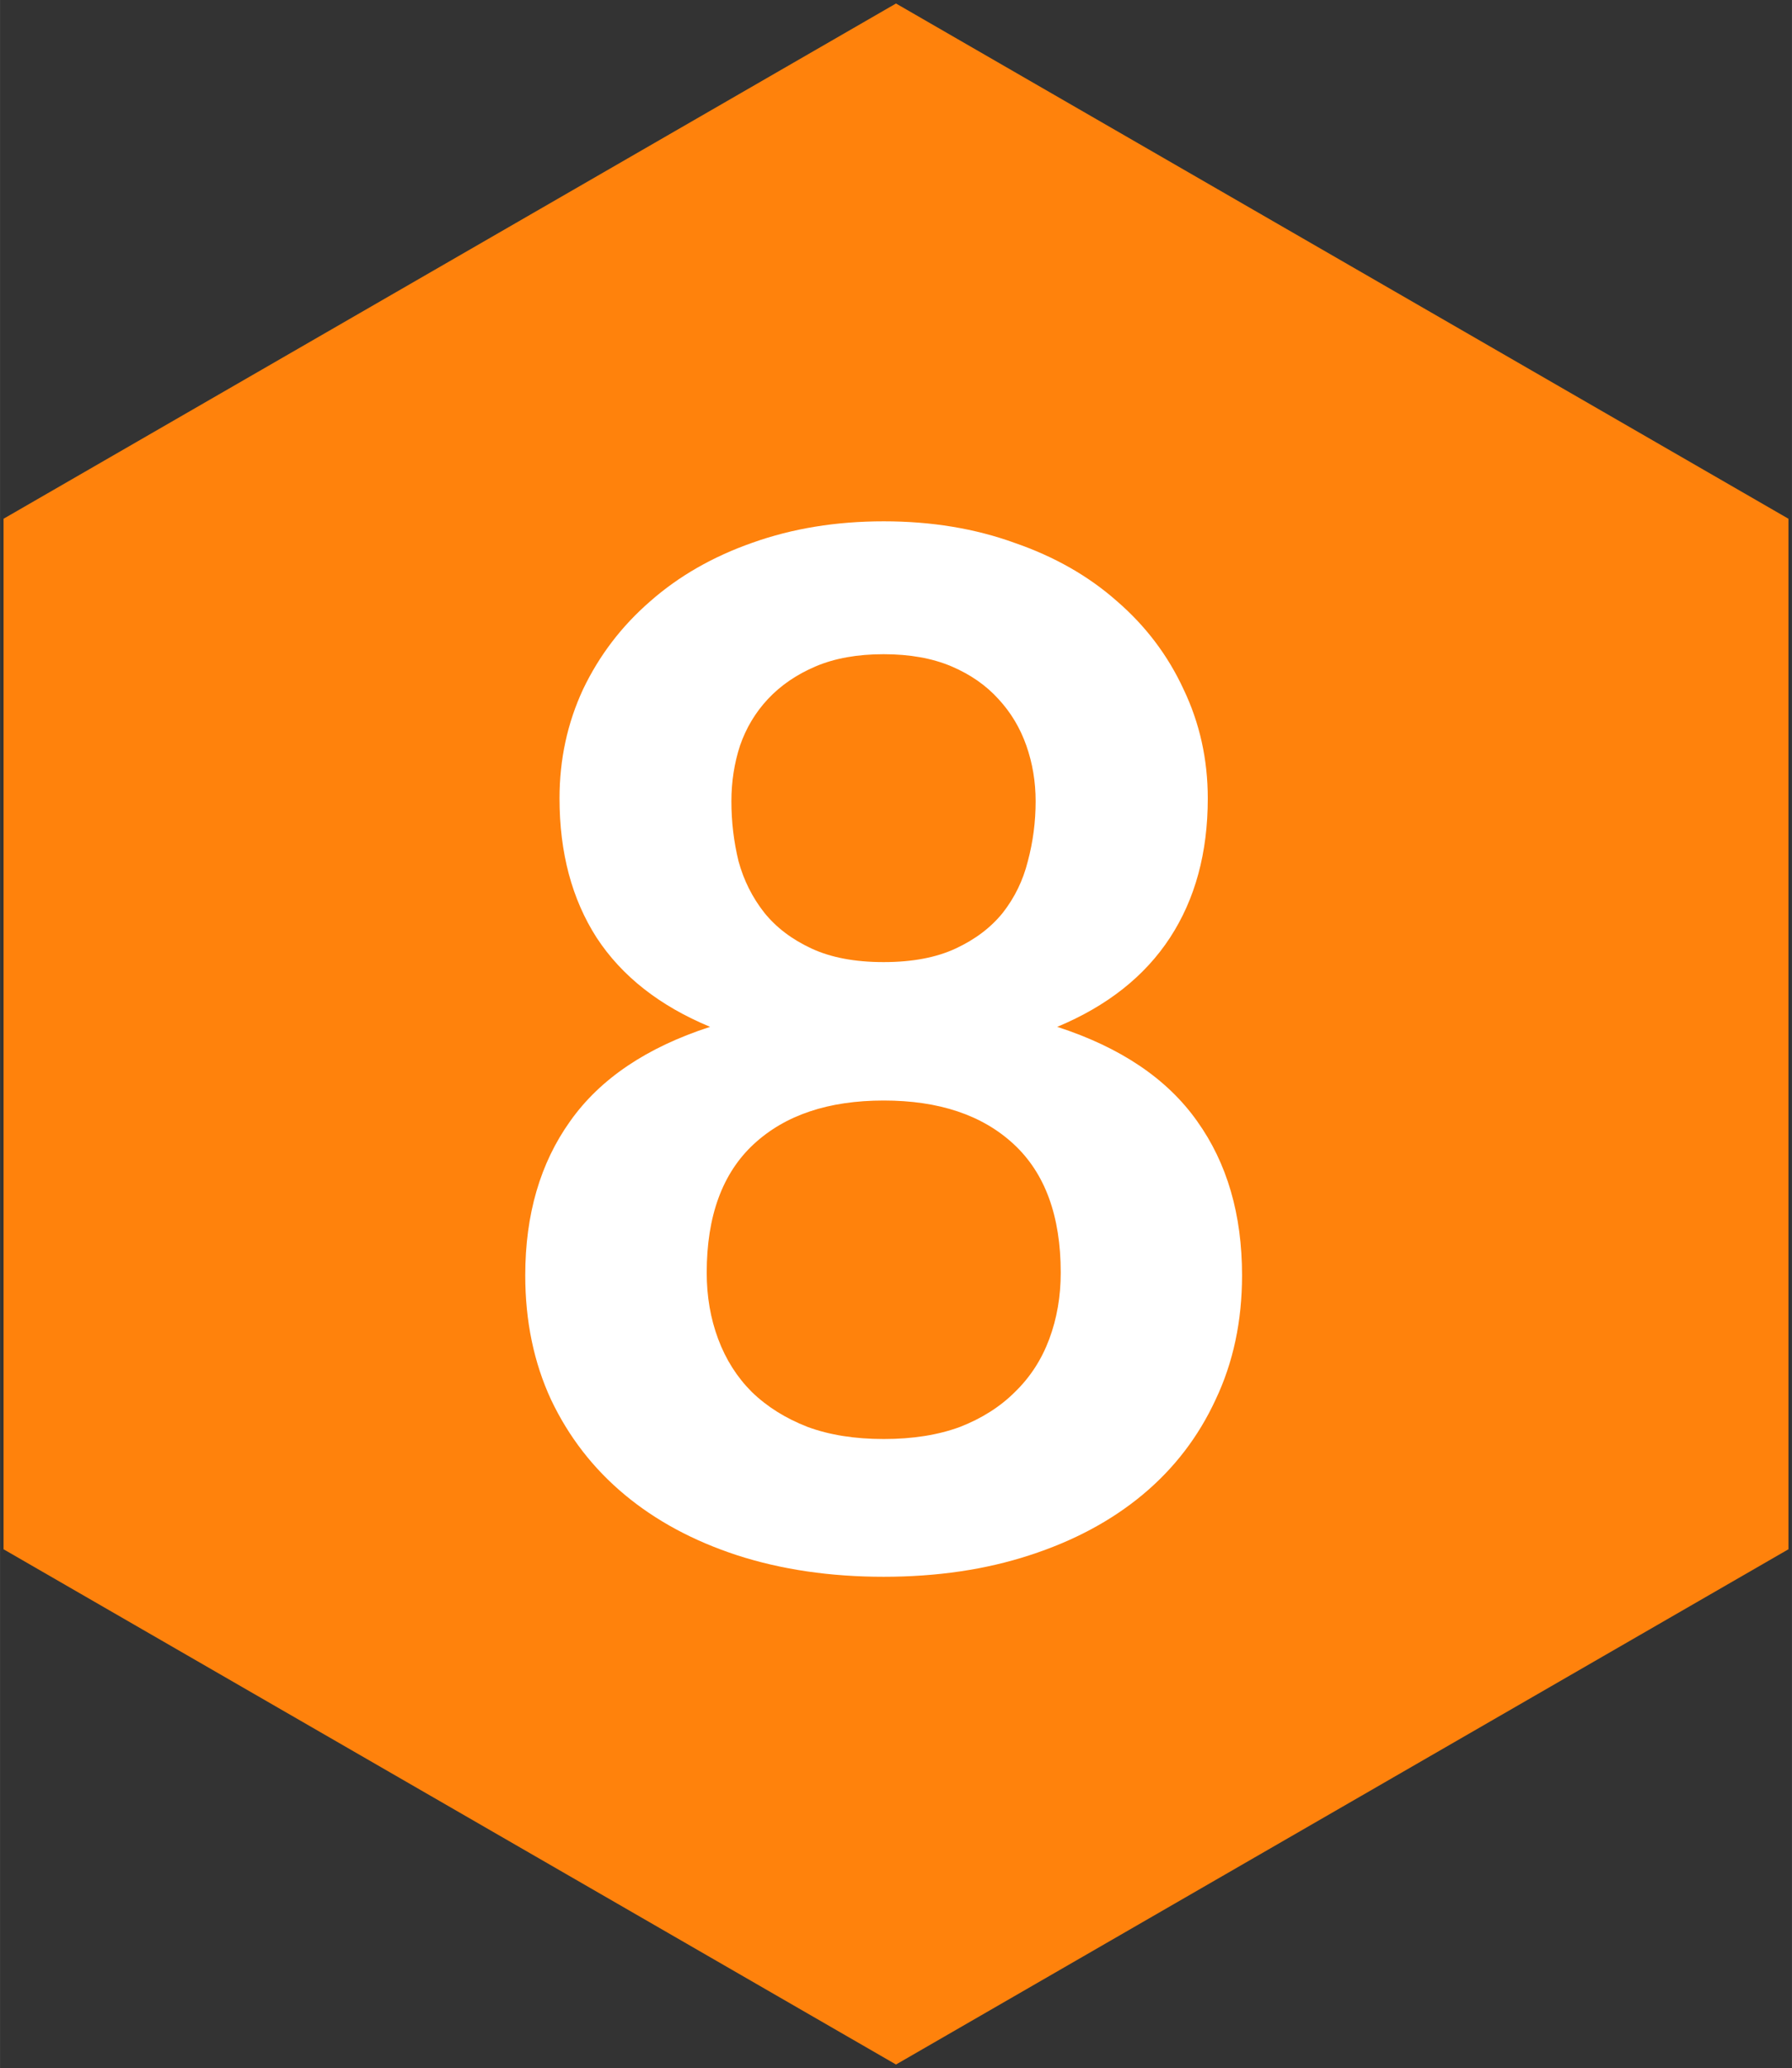 <?xml version="1.0" encoding="UTF-8"?> <svg xmlns="http://www.w3.org/2000/svg" width="50.2" height="57.935" viewBox="0 0 13.282 15.329"><rect x="0" y="0" width="13.282" height="15.329" fill="#333333" stroke="none"/><path fill="#ff820c" d="M.026 11.483v-7.638L6.641.026l6.615 3.819v7.638l-6.615 3.819z"></path><g style="font-size:10.584px;font-family:Lato;-inkscape-font-specification:Lato;stroke-width:.265"><path d="M6.55 11.687q-.593 0-1.085-.159-.487-.159-.836-.45-.349-.291-.545-.704-.191-.413-.191-.921 0-.677.333-1.143.333-.471 1.037-.699-.561-.233-.841-.661-.275-.429-.275-1.032 0-.434.175-.81.18-.376.497-.651.318-.28.757-.434.445-.159.974-.159t.968.159q.445.153.762.434.318.275.492.651.18.376.18.81 0 .603-.28 1.032-.28.429-.836.661.704.228 1.037.699.333.466.333 1.143 0 .508-.196.921-.191.413-.54.704-.349.291-.841.45-.487.159-1.08.159zm0-1.021q.323 0 .566-.09.243-.095.407-.259.169-.164.254-.392.085-.228.085-.492 0-.63-.349-.953-.349-.323-.963-.323-.614 0-.963.323-.349.323-.349.953 0 .265.085.492.085.228.249.392.169.164.413.259.243.09.566.09zm0-3.535q.318 0 .534-.101.217-.101.349-.265.132-.169.185-.381.058-.217.058-.445 0-.217-.069-.413-.069-.196-.206-.344-.138-.153-.349-.243-.212-.09-.503-.09-.291 0-.503.09-.212.09-.355.243-.138.148-.206.344-.064.196-.064.413 0 .228.053.445.058.212.191.381.132.164.349.265.217.101.534.101z" aria-label="8" style="-inkscape-font-specification:&quot;Lato Bold&quot;;fill:#fff"></path></g></svg> 